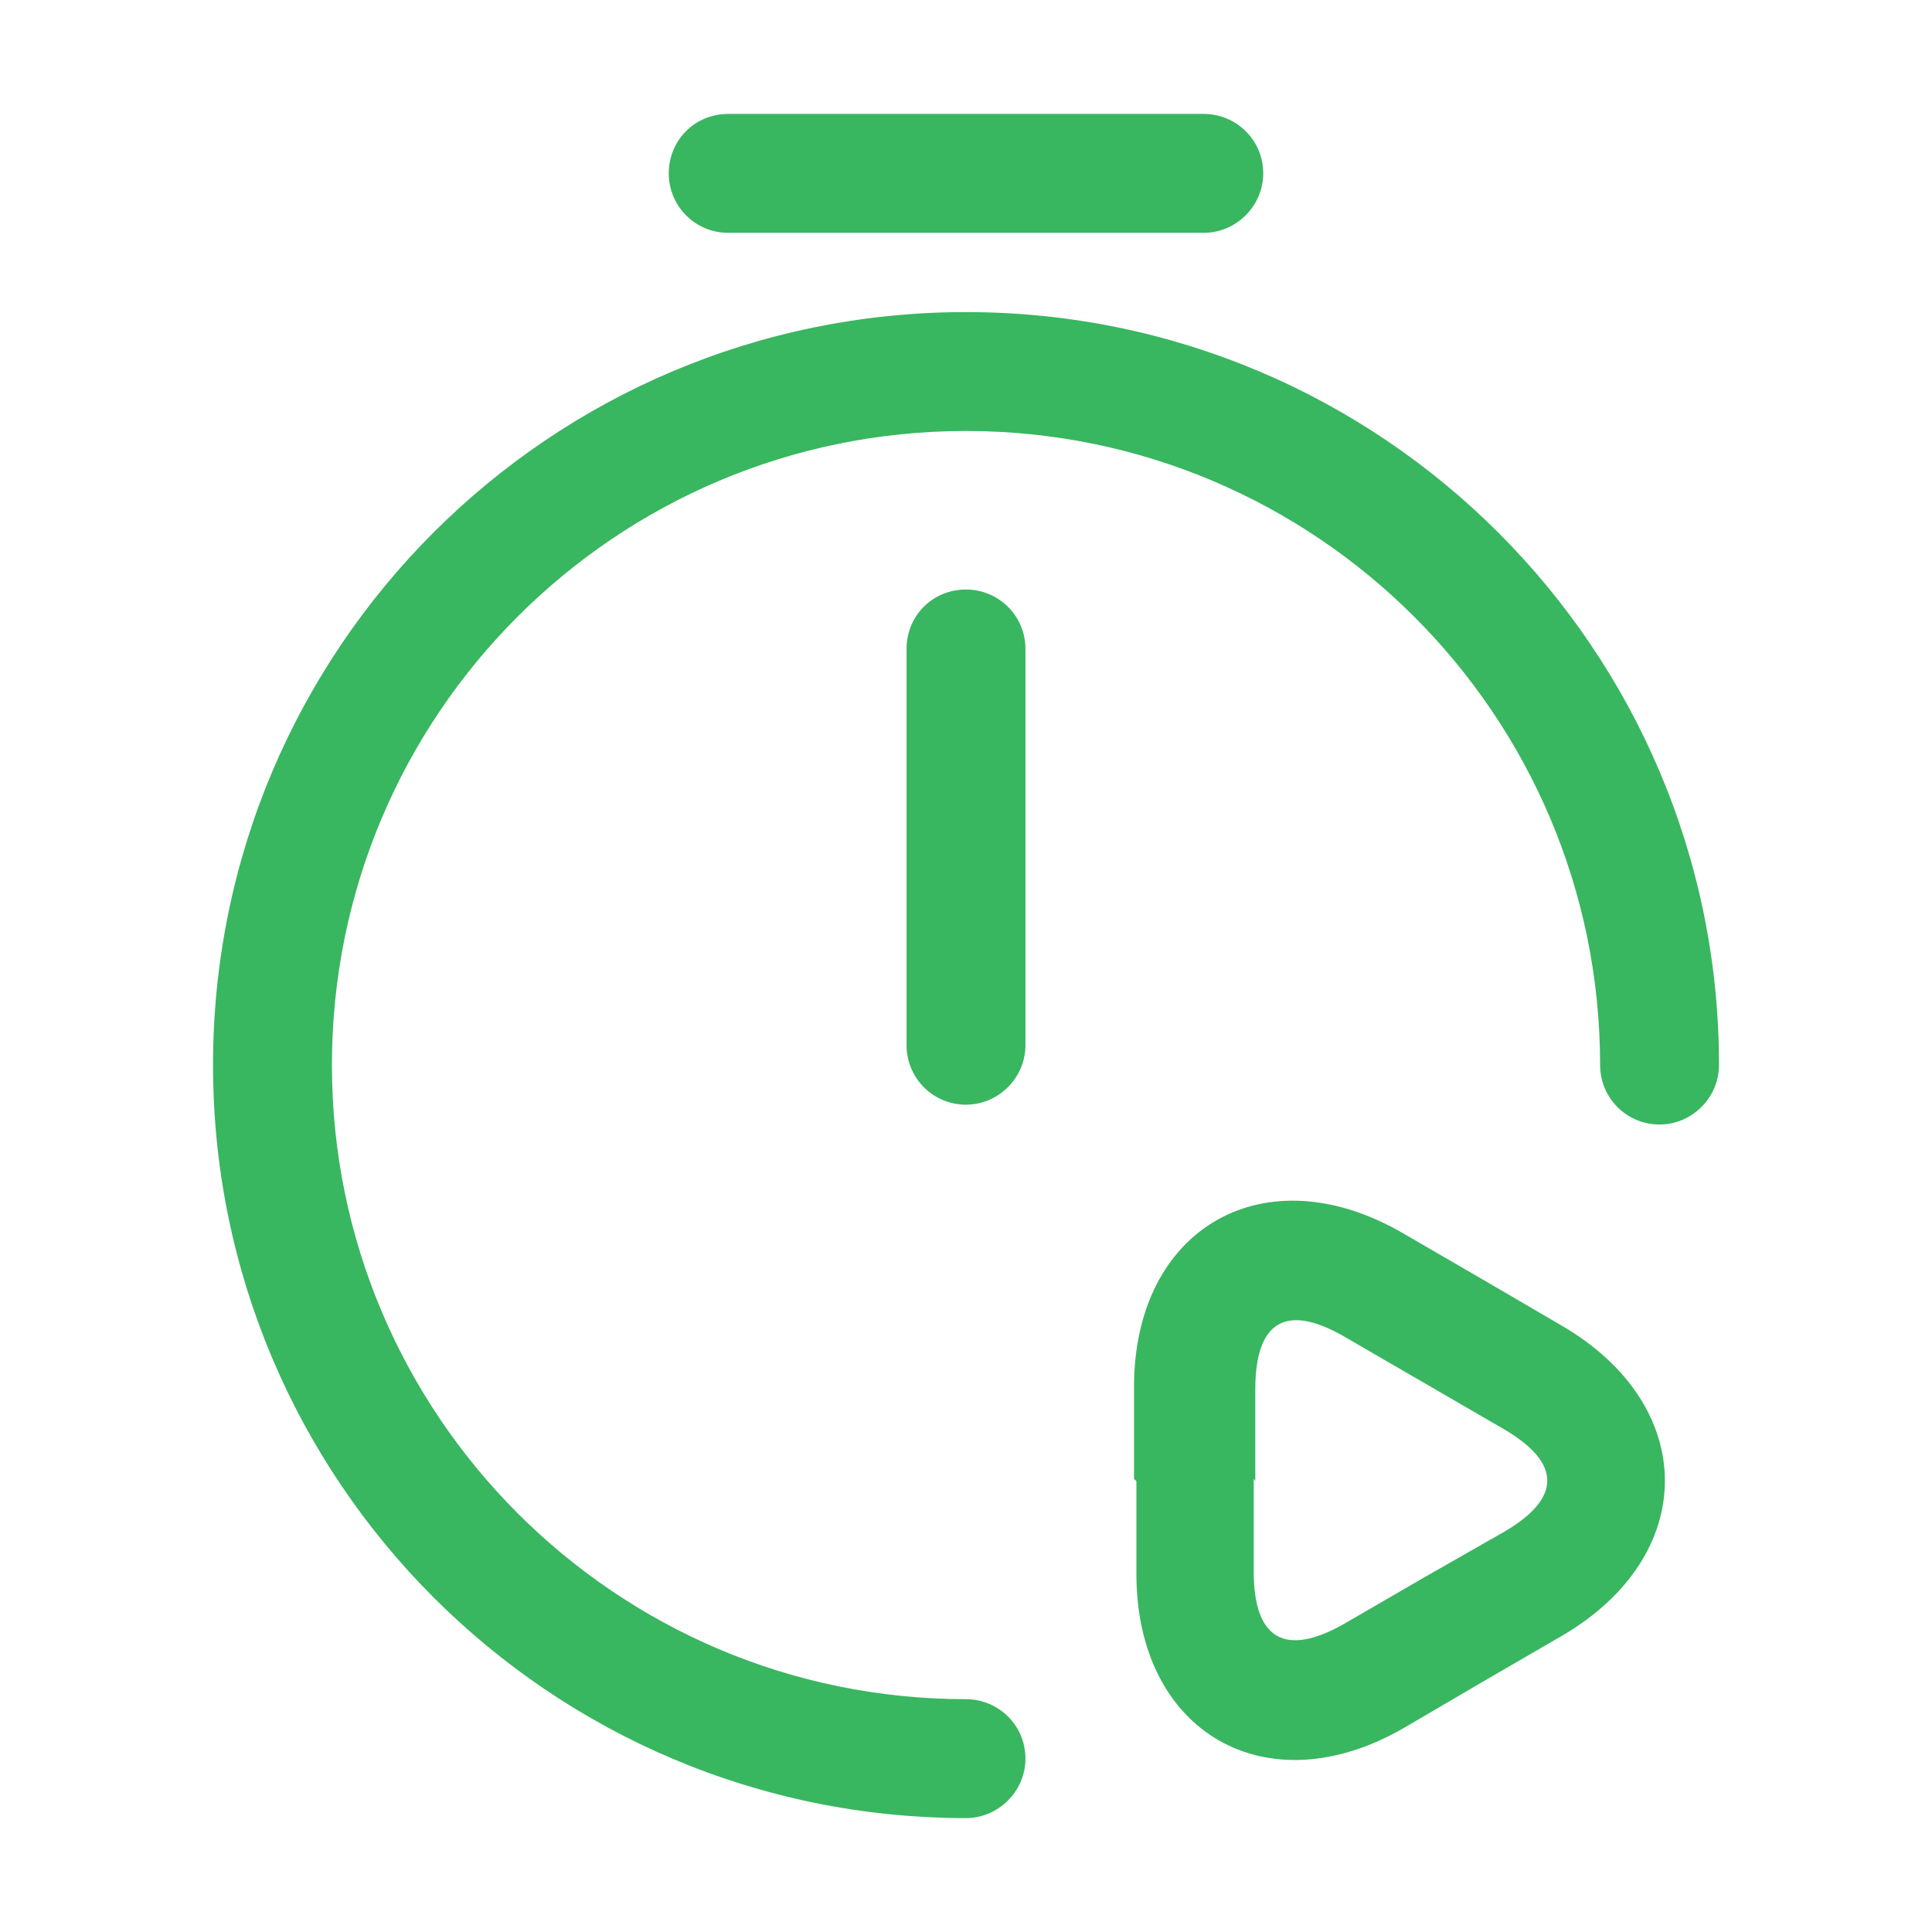 <?xml version="1.0" encoding="UTF-8"?>
<svg xmlns="http://www.w3.org/2000/svg" width="65" height="65" viewBox="0 0 65 65" fill="none">
  <path d="M30.5 21.833V35.166C30.5 36.26 31.38 37.166 32.5 37.166C33.593 37.166 34.5 36.26 34.5 35.166V21.833C34.5 20.713 33.593 19.833 32.5 19.833C31.38 19.833 30.5 20.713 30.5 21.833Z" fill="#39B660"></path>
  <path d="M32.5 57.167C20.714 57.167 11.167 47.593 11.167 35.833C11.167 24.047 20.714 14.5 32.5 14.5C44.26 14.5 53.834 24.047 53.834 35.833C53.834 36.927 54.714 37.833 55.834 37.833C56.927 37.833 57.834 36.927 57.834 35.833C57.834 21.833 46.474 10.5 32.5 10.5C18.5 10.5 7.167 21.833 7.167 35.833C7.167 49.807 18.5 61.167 32.5 61.167C33.594 61.167 34.5 60.26 34.5 59.167C34.5 58.047 33.594 57.167 32.5 57.167Z" fill="#39B660"></path>
  <path d="M24.5 7.833H40.5C41.593 7.833 42.5 6.926 42.5 5.833C42.5 4.713 41.593 3.833 40.5 3.833H24.5C23.38 3.833 22.5 4.713 22.5 5.833C22.5 6.926 23.38 7.833 24.5 7.833Z" fill="#39B660"></path>
  <path d="M42.233 49.833V46.74C42.233 44.446 43.273 43.833 45.247 44.98L47.913 46.526L50.58 48.073C52.553 49.22 52.553 50.42 50.553 51.566L47.887 53.086L45.22 54.633C43.247 55.753 42.18 55.166 42.18 52.873V49.753L42.233 49.833ZM38.233 49.833V52.953C38.233 58.286 42.607 60.82 47.247 58.126L49.887 56.58L52.553 55.033C57.167 52.34 57.167 47.3 52.553 44.606L49.86 43.033L47.193 41.486C42.553 38.793 38.153 41.3 38.153 46.66V49.753L38.233 49.833Z" fill="#39B660"></path>
</svg>
